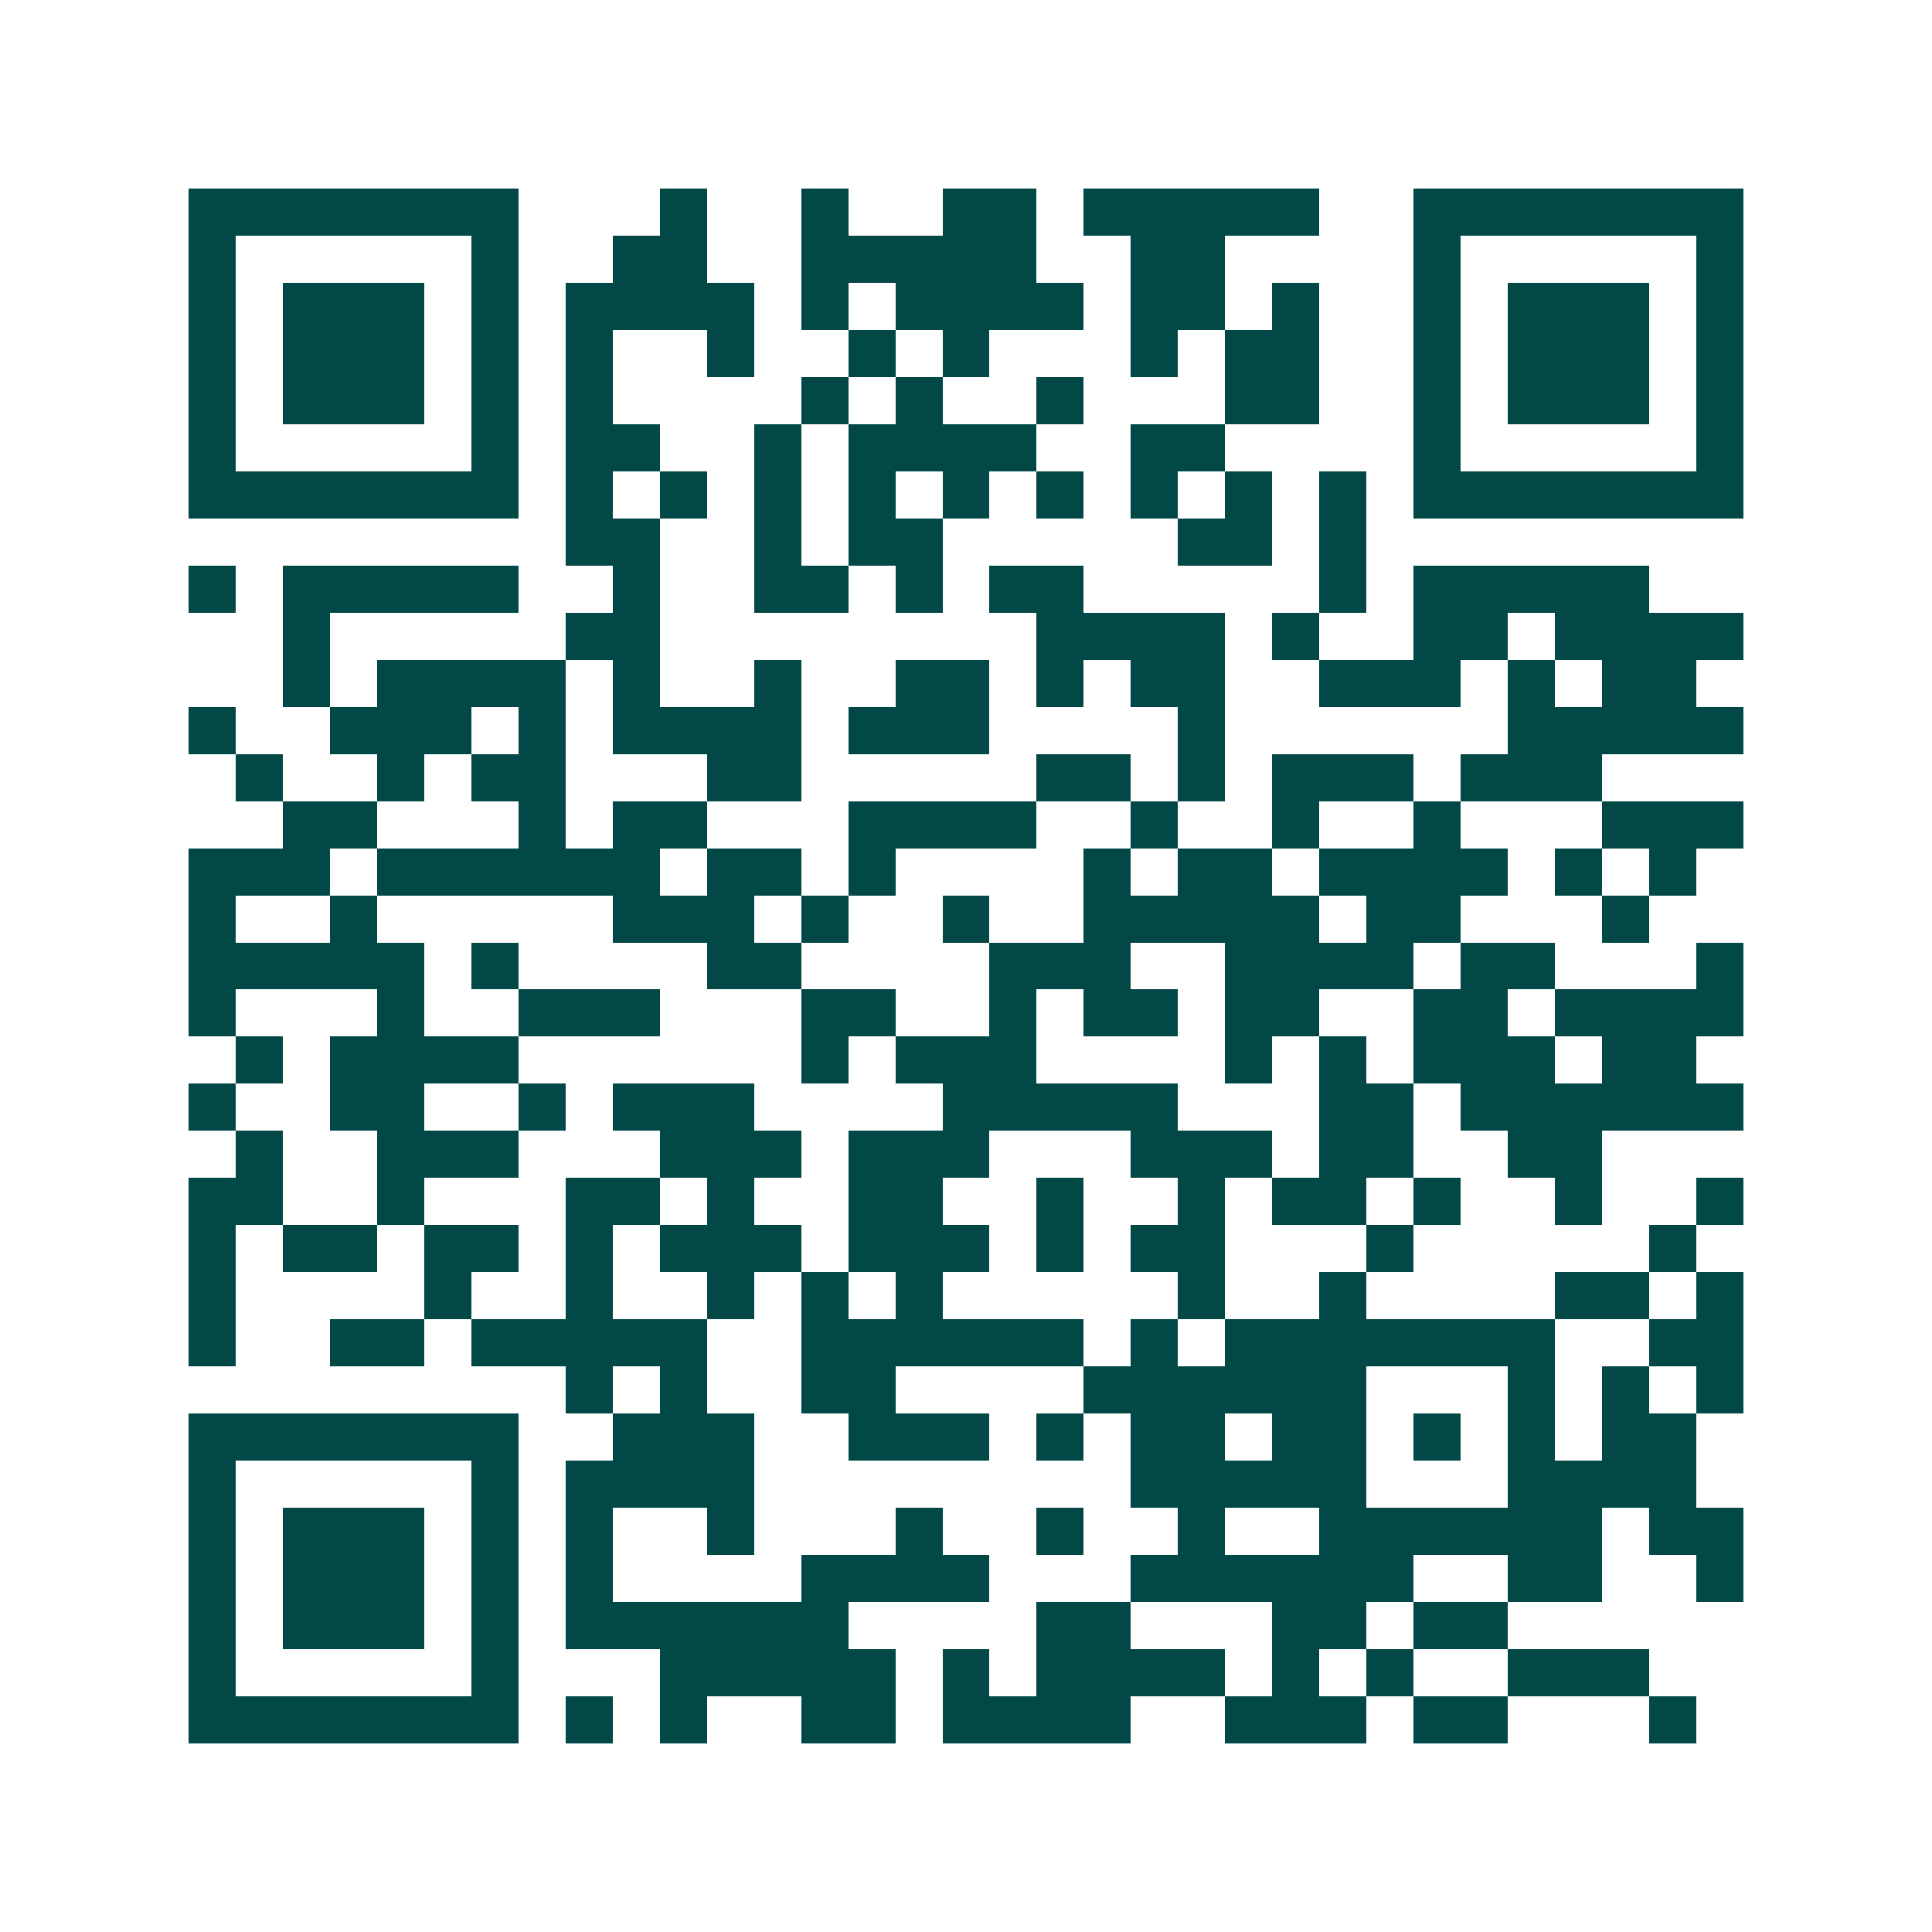 <svg xmlns="http://www.w3.org/2000/svg" width="200" height="200" viewBox="0 0 41 41" shape-rendering="crispEdges"><path fill="#ffffff" d="M0 0h41v41H0z"/><path stroke="#014847" d="M4 4.5h7m3 0h1m2 0h1m2 0h2m1 0h5m2 0h7M4 5.5h1m5 0h1m2 0h2m2 0h5m2 0h2m4 0h1m5 0h1M4 6.5h1m1 0h3m1 0h1m1 0h4m1 0h1m1 0h4m1 0h2m1 0h1m2 0h1m1 0h3m1 0h1M4 7.5h1m1 0h3m1 0h1m1 0h1m2 0h1m2 0h1m1 0h1m3 0h1m1 0h2m2 0h1m1 0h3m1 0h1M4 8.5h1m1 0h3m1 0h1m1 0h1m4 0h1m1 0h1m2 0h1m3 0h2m2 0h1m1 0h3m1 0h1M4 9.5h1m5 0h1m1 0h2m2 0h1m1 0h4m2 0h2m4 0h1m5 0h1M4 10.5h7m1 0h1m1 0h1m1 0h1m1 0h1m1 0h1m1 0h1m1 0h1m1 0h1m1 0h1m1 0h7M12 11.5h2m2 0h1m1 0h2m5 0h2m1 0h1M4 12.5h1m1 0h5m2 0h1m2 0h2m1 0h1m1 0h2m5 0h1m1 0h5M6 13.5h1m5 0h2m8 0h4m1 0h1m2 0h2m1 0h4M6 14.5h1m1 0h4m1 0h1m2 0h1m2 0h2m1 0h1m1 0h2m2 0h3m1 0h1m1 0h2M4 15.5h1m2 0h3m1 0h1m1 0h4m1 0h3m4 0h1m6 0h5M5 16.5h1m2 0h1m1 0h2m3 0h2m5 0h2m1 0h1m1 0h3m1 0h3M6 17.5h2m3 0h1m1 0h2m3 0h4m2 0h1m2 0h1m2 0h1m3 0h3M4 18.5h3m1 0h6m1 0h2m1 0h1m4 0h1m1 0h2m1 0h4m1 0h1m1 0h1M4 19.5h1m2 0h1m5 0h3m1 0h1m2 0h1m2 0h5m1 0h2m3 0h1M4 20.5h5m1 0h1m4 0h2m4 0h3m2 0h4m1 0h2m3 0h1M4 21.5h1m3 0h1m2 0h3m3 0h2m2 0h1m1 0h2m1 0h2m2 0h2m1 0h4M5 22.5h1m1 0h4m6 0h1m1 0h3m4 0h1m1 0h1m1 0h3m1 0h2M4 23.5h1m2 0h2m2 0h1m1 0h3m4 0h5m3 0h2m1 0h6M5 24.5h1m2 0h3m3 0h3m1 0h3m3 0h3m1 0h2m2 0h2M4 25.5h2m2 0h1m3 0h2m1 0h1m2 0h2m2 0h1m2 0h1m1 0h2m1 0h1m2 0h1m2 0h1M4 26.5h1m1 0h2m1 0h2m1 0h1m1 0h3m1 0h3m1 0h1m1 0h2m3 0h1m5 0h1M4 27.5h1m4 0h1m2 0h1m2 0h1m1 0h1m1 0h1m5 0h1m2 0h1m4 0h2m1 0h1M4 28.5h1m2 0h2m1 0h5m2 0h6m1 0h1m1 0h7m2 0h2M12 29.5h1m1 0h1m2 0h2m4 0h6m3 0h1m1 0h1m1 0h1M4 30.5h7m2 0h3m2 0h3m1 0h1m1 0h2m1 0h2m1 0h1m1 0h1m1 0h2M4 31.5h1m5 0h1m1 0h4m8 0h5m3 0h4M4 32.5h1m1 0h3m1 0h1m1 0h1m2 0h1m3 0h1m2 0h1m2 0h1m2 0h6m1 0h2M4 33.5h1m1 0h3m1 0h1m1 0h1m4 0h4m3 0h6m2 0h2m2 0h1M4 34.5h1m1 0h3m1 0h1m1 0h6m4 0h2m3 0h2m1 0h2M4 35.5h1m5 0h1m3 0h5m1 0h1m1 0h4m1 0h1m1 0h1m2 0h3M4 36.5h7m1 0h1m1 0h1m2 0h2m1 0h4m2 0h3m1 0h2m3 0h1"/></svg>

